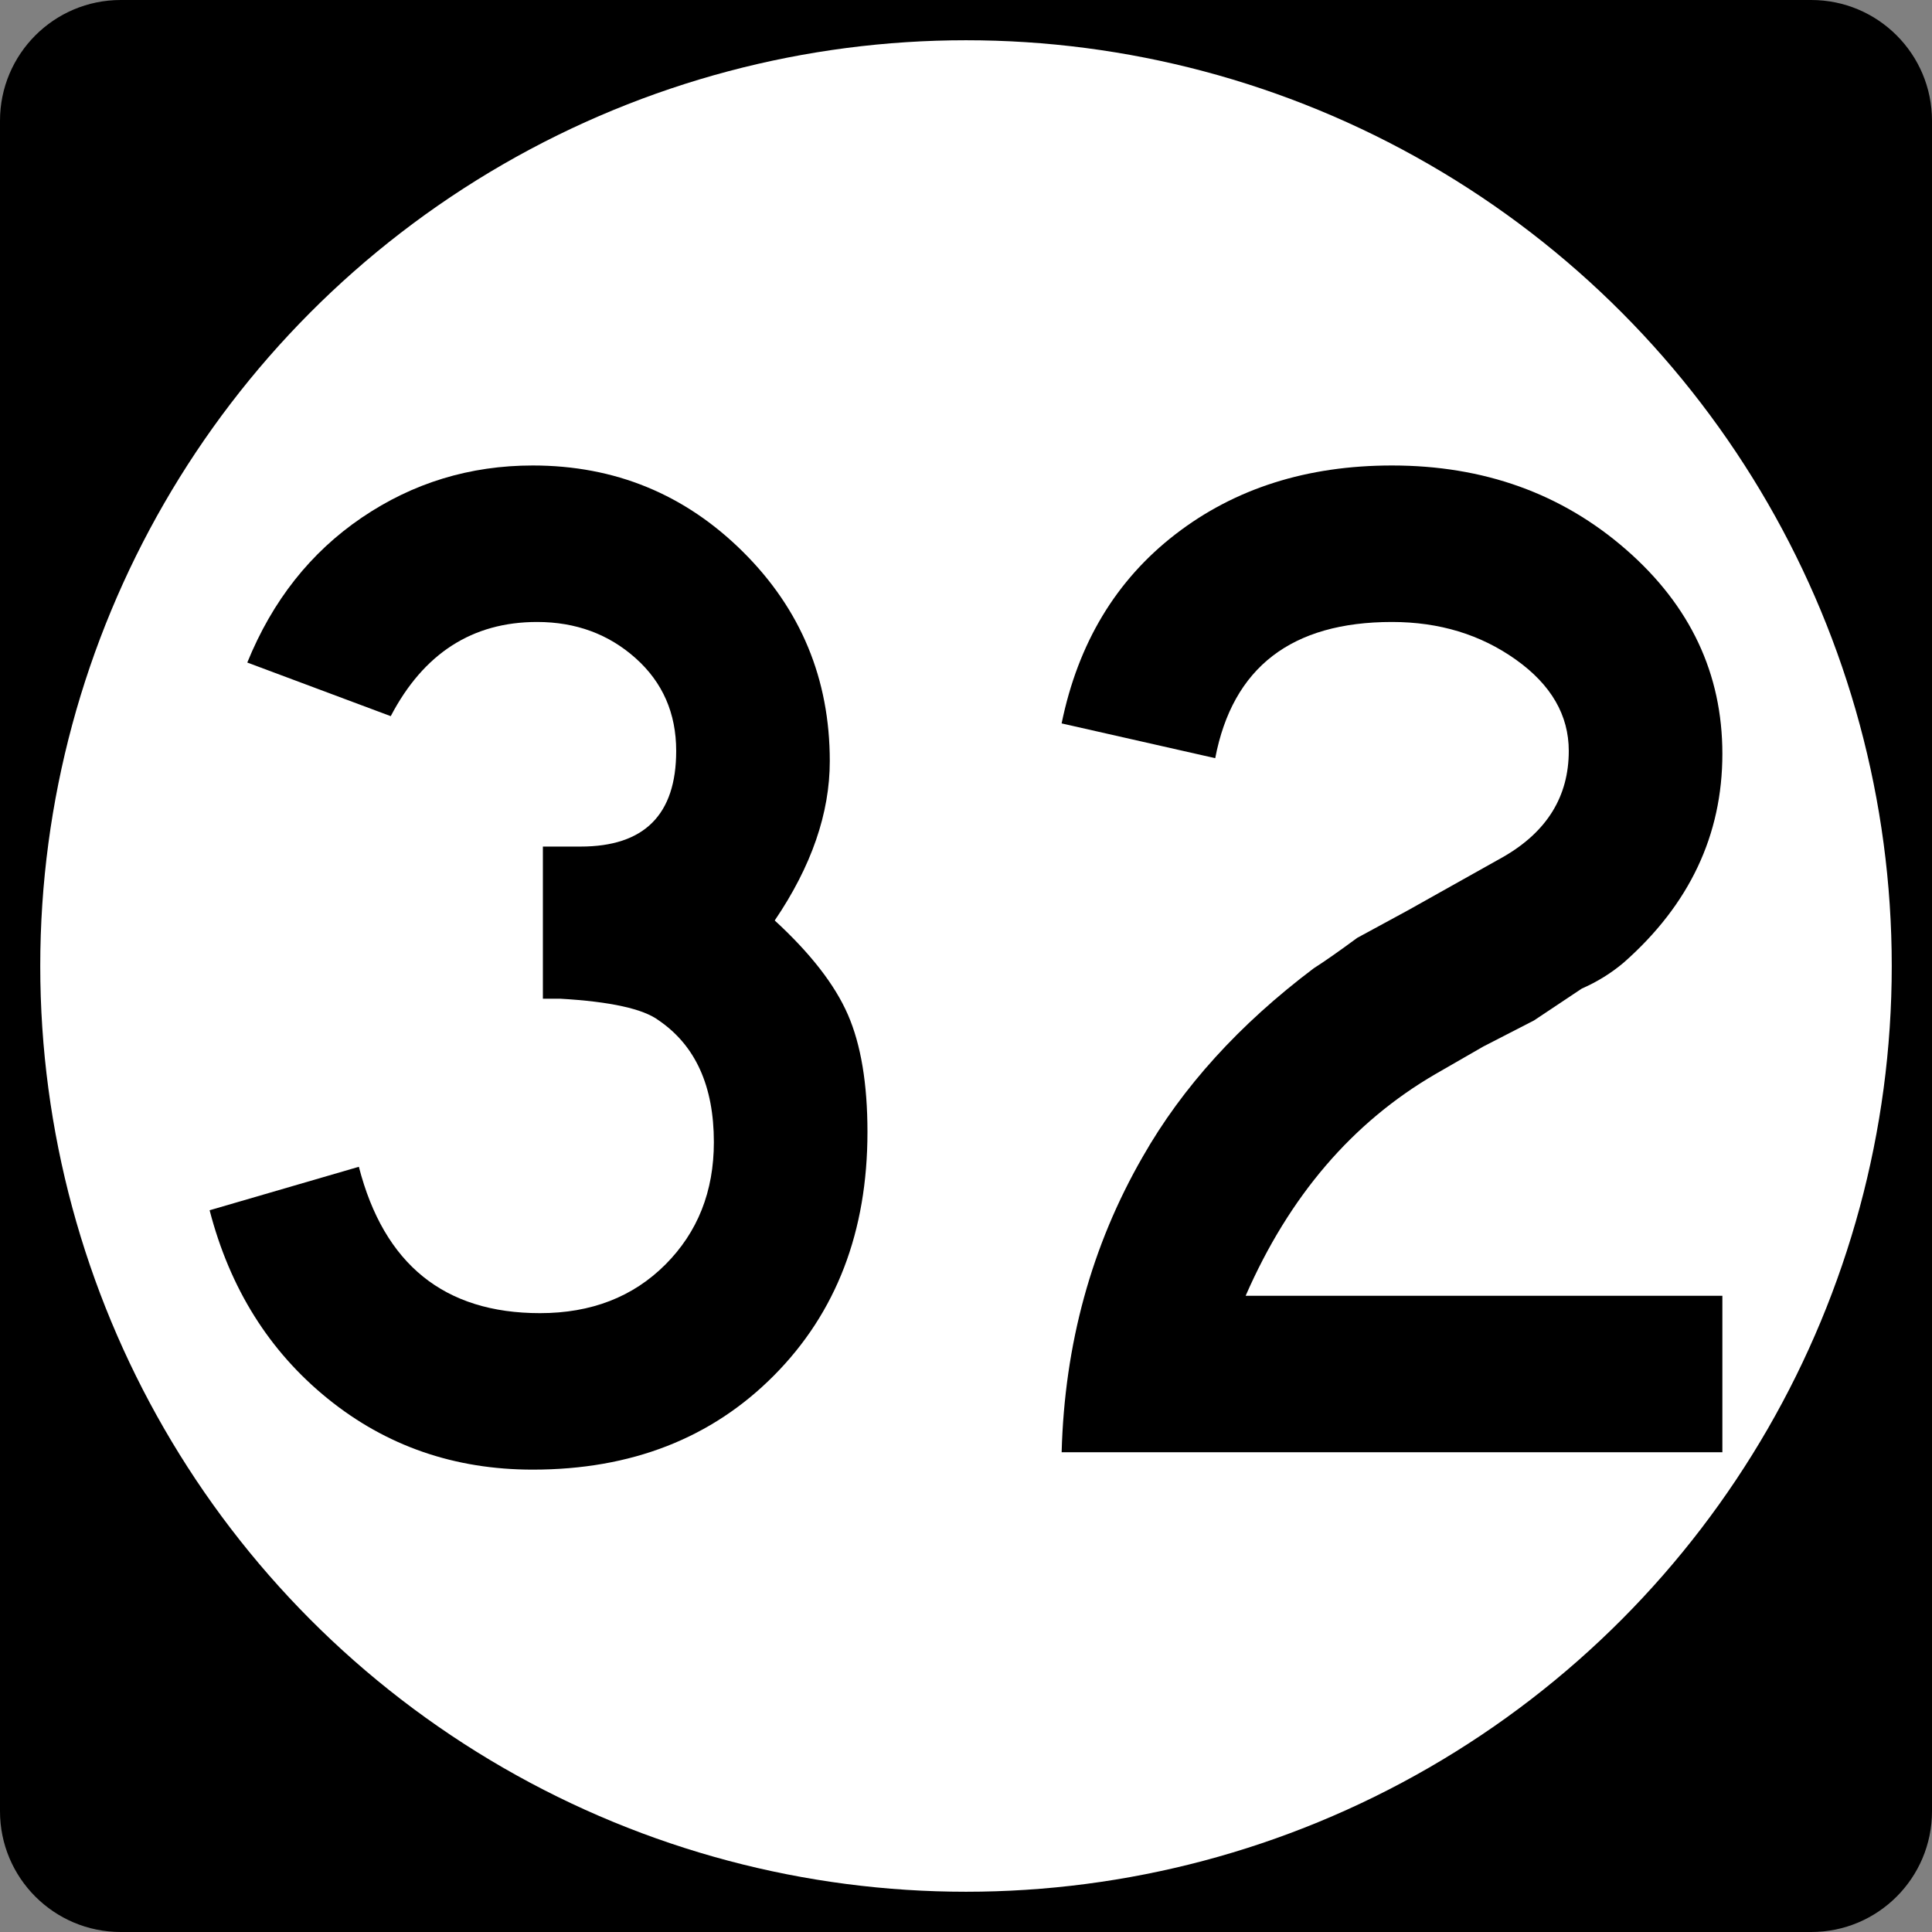 <?xml version="1.0" encoding="utf-8"?>
<!-- Generator: Adobe Illustrator 12.0.0, SVG Export Plug-In . SVG Version: 6.00 Build 51448)  -->
<!DOCTYPE svg PUBLIC "-//W3C//DTD SVG 1.1//EN" "http://www.w3.org/Graphics/SVG/1.1/DTD/svg11.dtd">
<svg  version="1.1" id="Layer_1" xmlns="http://www.w3.org/2000/svg" xmlns:xlink="http://www.w3.org/1999/xlink" width="192" height="192" viewBox="0 0 192 192"
	 overflow="visible" enable-background="new 0 0 192 192" xml:space="preserve">
<rect x="0" y="0" width="192" height="192" fill="#808080" stroke="none"/>
<g>
	<path d="M0,12C0,5.373,5.373,0,12,0h168c6.627,0,12,5.373,12,12v168c0,6.627-5.373,12-12,12H12
		c-6.627,0-12-5.373-12-12V12L0,12z"/>
	<path d="M96,96"/>
</g>
<g>
	<circle fill="#FFFFFF" cx="96" cy="96" r="92"/>
	<path fill="#FFFFFF" d="M96,96"/>
</g>
<g>
	<path fill-rule="evenodd" clip-rule="evenodd" d="M86.207,112.5c0,9.887-3.096,17.951-9.288,24.191
		c-6.192,6.24-14.184,9.359-23.976,9.359c-7.776,0-14.568-2.352-20.376-7.056
		c-5.808-4.704-9.72-10.944-11.736-18.72l14.832-4.32
		c2.496,9.696,8.496,14.545,18,14.545c5.088,0,9.24-1.608,12.456-4.824
		c3.216-3.217,4.824-7.272,4.824-12.168c0-5.568-1.824-9.601-5.472-12.097
		c-1.536-1.151-4.8-1.872-9.792-2.159c0,0-0.576,0-1.728,0V84.131h3.744
		c6.336,0,9.504-3.168,9.504-9.504c0-3.744-1.344-6.815-4.032-9.216
		c-2.688-2.4-5.952-3.6-9.792-3.6c-6.432,0-11.28,3.12-14.544,9.36
		l-14.256-5.328c2.496-6.144,6.288-10.944,11.376-14.4s10.752-5.184,16.992-5.184
		c8.16,0,15.12,2.856,20.88,8.568s8.64,12.648,8.64,20.808
		c0,5.184-1.824,10.464-5.472,15.84c3.552,3.264,5.976,6.384,7.272,9.36
		C85.559,103.812,86.207,107.699,86.207,112.5z"/>
	<path fill-rule="evenodd" clip-rule="evenodd" d="M171.169,144.323h-65.664
		c0.288-10.752,2.976-20.544,8.063-29.376c3.937-6.912,9.601-13.152,16.992-18.721
		c1.057-0.671,2.496-1.679,4.32-3.023l5.04-2.736l9.504-5.328
		c4.32-2.496,6.479-6,6.479-10.512c0-3.552-1.752-6.576-5.256-9.072
		s-7.607-3.744-12.312-3.744c-9.984,0-15.84,4.512-17.568,13.536l-15.264-3.456
		c1.632-7.968,5.399-14.232,11.304-18.792s13.08-6.84,21.528-6.84
		c9.12,0,16.872,2.784,23.256,8.352c6.384,5.568,9.576,12.336,9.576,20.304
		c0,8.064-3.265,14.977-9.792,20.736c-1.248,1.056-2.641,1.92-4.176,2.592
		l-4.752,3.168l-5.041,2.593l-4.752,2.735
		c-8.256,4.8-14.543,12.144-18.863,22.032h47.376V144.323z"/>
</g>
</svg>
